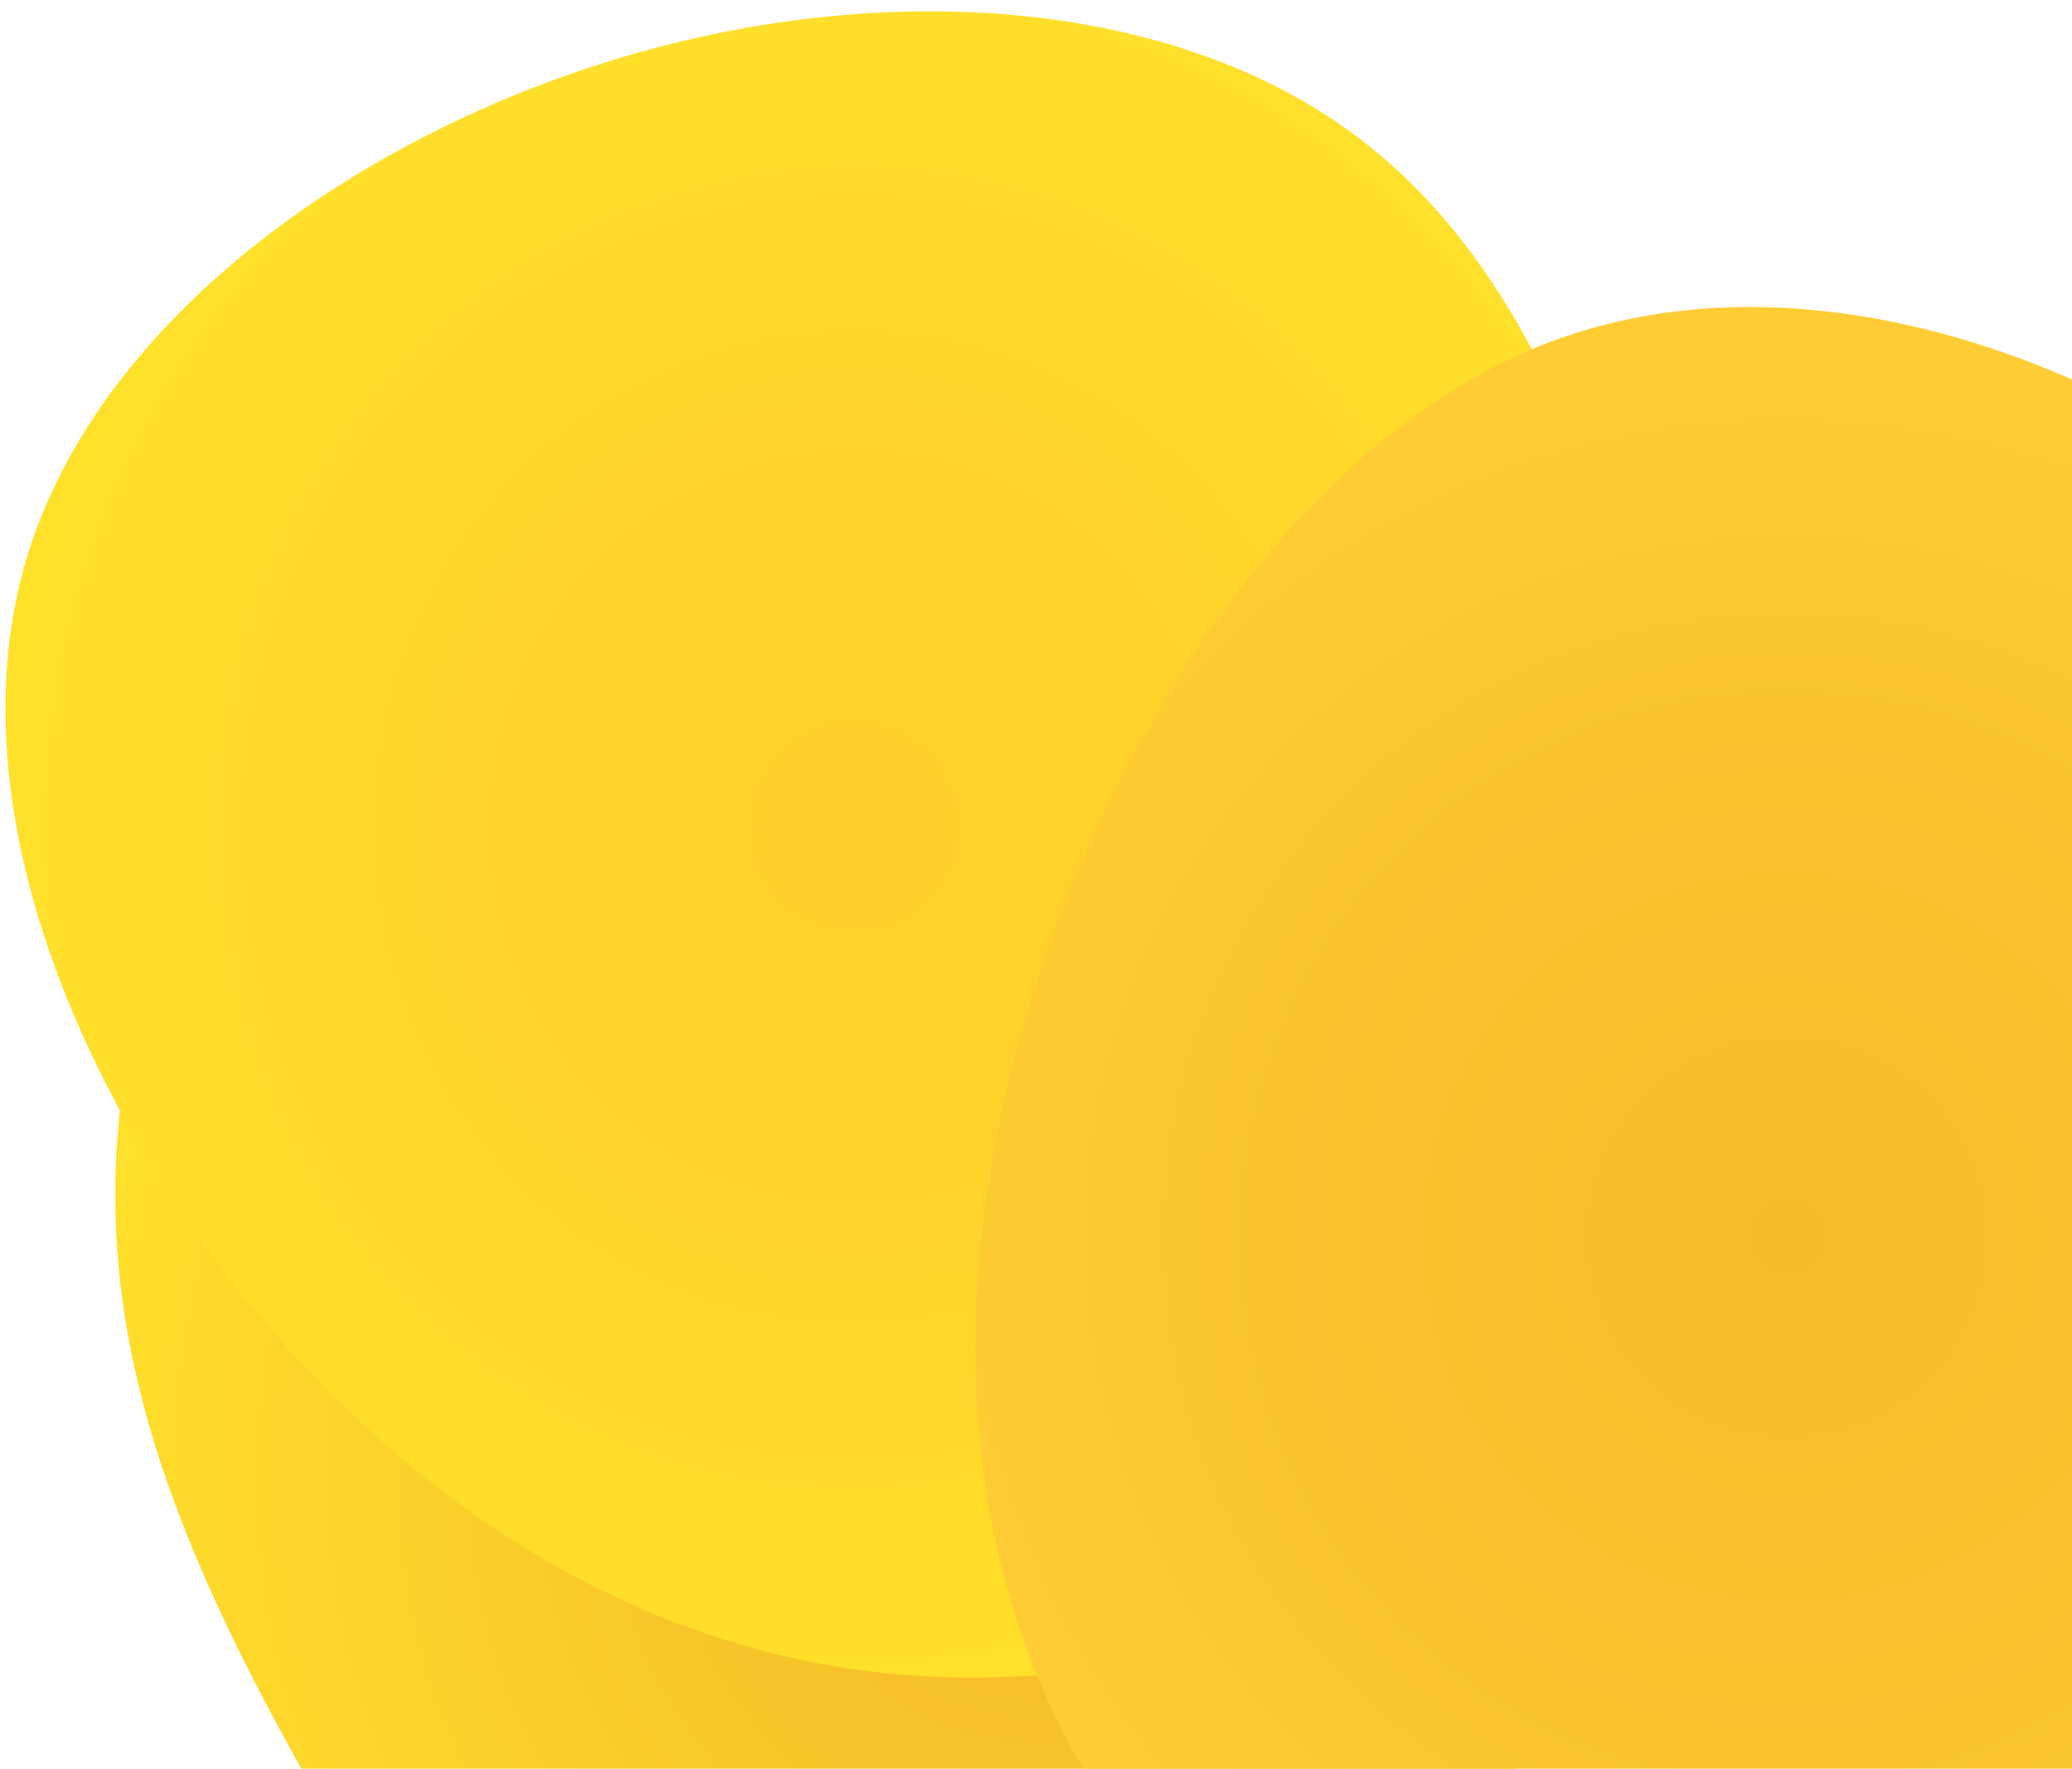 <svg xmlns="http://www.w3.org/2000/svg" width="130" height="111" viewBox="0 0 130 111">
    <defs>
        <radialGradient id="a" cx="50.102%" cy="50.301%" r="53.871%" fx="50.102%" fy="50.301%" gradientTransform="matrix(.895 0 0 1 .053 0)">
            <stop offset="0%" stop-color="#F6BB29"/>
            <stop offset="32%" stop-color="#F8C329"/>
            <stop offset="81%" stop-color="#FDD82A"/>
            <stop offset="100%" stop-color="#FFE22A"/>
        </radialGradient>
        <radialGradient id="b" cx="50.482%" cy="48.836%" r="50.723%" fx="50.482%" fy="48.836%" gradientTransform="scale(-.963 -1) rotate(-9.215 -6.07 6.385)">
            <stop offset="0%" stop-color="#FFE22A"/>
            <stop offset="0%" stop-color="#FFCD2A"/>
            <stop offset="46%" stop-color="#FFD32A"/>
            <stop offset="100%" stop-color="#FFE12A"/>
        </radialGradient>
        <radialGradient id="c" cx="50.661%" cy="49.624%" r="53.372%" fx="50.661%" fy="49.624%" gradientTransform="scale(1 .877) rotate(6.012 -.155 .531)">
            <stop offset="0%" stop-color="#F6BB29"/>
            <stop offset="60%" stop-color="#FAC32E"/>
            <stop offset="100%" stop-color="#FC3"/>
        </radialGradient>
    </defs>
    <g fill="none" fill-rule="evenodd">
        <path fill="url(#a)" d="M125.972 20.628c11.652 11.49 21.998 22.43 26.078 36.678 4.08 14.25 1.908 31.808-7.926 38.151-9.834 6.344-27.322 1.488-45.247 4.559s-36.461 14.137-50.035 10.114C35.268 106.107 26.347 87.01 31.46 73.206c5.113-13.803 24.169-22.355 35.993-36.165C79.278 23.23 83.855 4.14 92.58.622c8.725-3.517 21.749 8.516 33.392 20.006z" transform="rotate(-165 80.864 76.102)"/>
        <path fill="url(#b)" d="M94.715 142.631c-13.593-5.228-22.956-19.318-28.882-34.453-5.926-15.136-8.425-31.295-2.25-43.753 6.173-12.459 21.042-21.268 36.233-23.07 15.19-1.802 30.705 3.351 44.058 13.481 13.353 10.13 24.47 25.162 24.118 40.253-.353 15.091-12.206 30.212-27.006 39.63-14.801 9.418-32.686 13.118-46.271 7.912z" transform="rotate(-165 80.864 76.102)"/>
        <path fill="url(#c)" d="M.654 100.917c-2.847-14.646 3.963-31.23 13.432-45.544C23.556 41.058 35.7 29.01 49.35 26.503c13.65-2.51 28.808 4.603 38.33 16.275 9.522 11.671 13.424 27.939 12.053 45.393-1.37 17.455-8.023 36.11-20.777 45.108-12.754 8.998-31.64 8.352-47.28 1.668-15.639-6.685-28.182-19.392-31.022-34.03z" transform="rotate(-165 80.864 76.102)"/>
    </g>
</svg>
